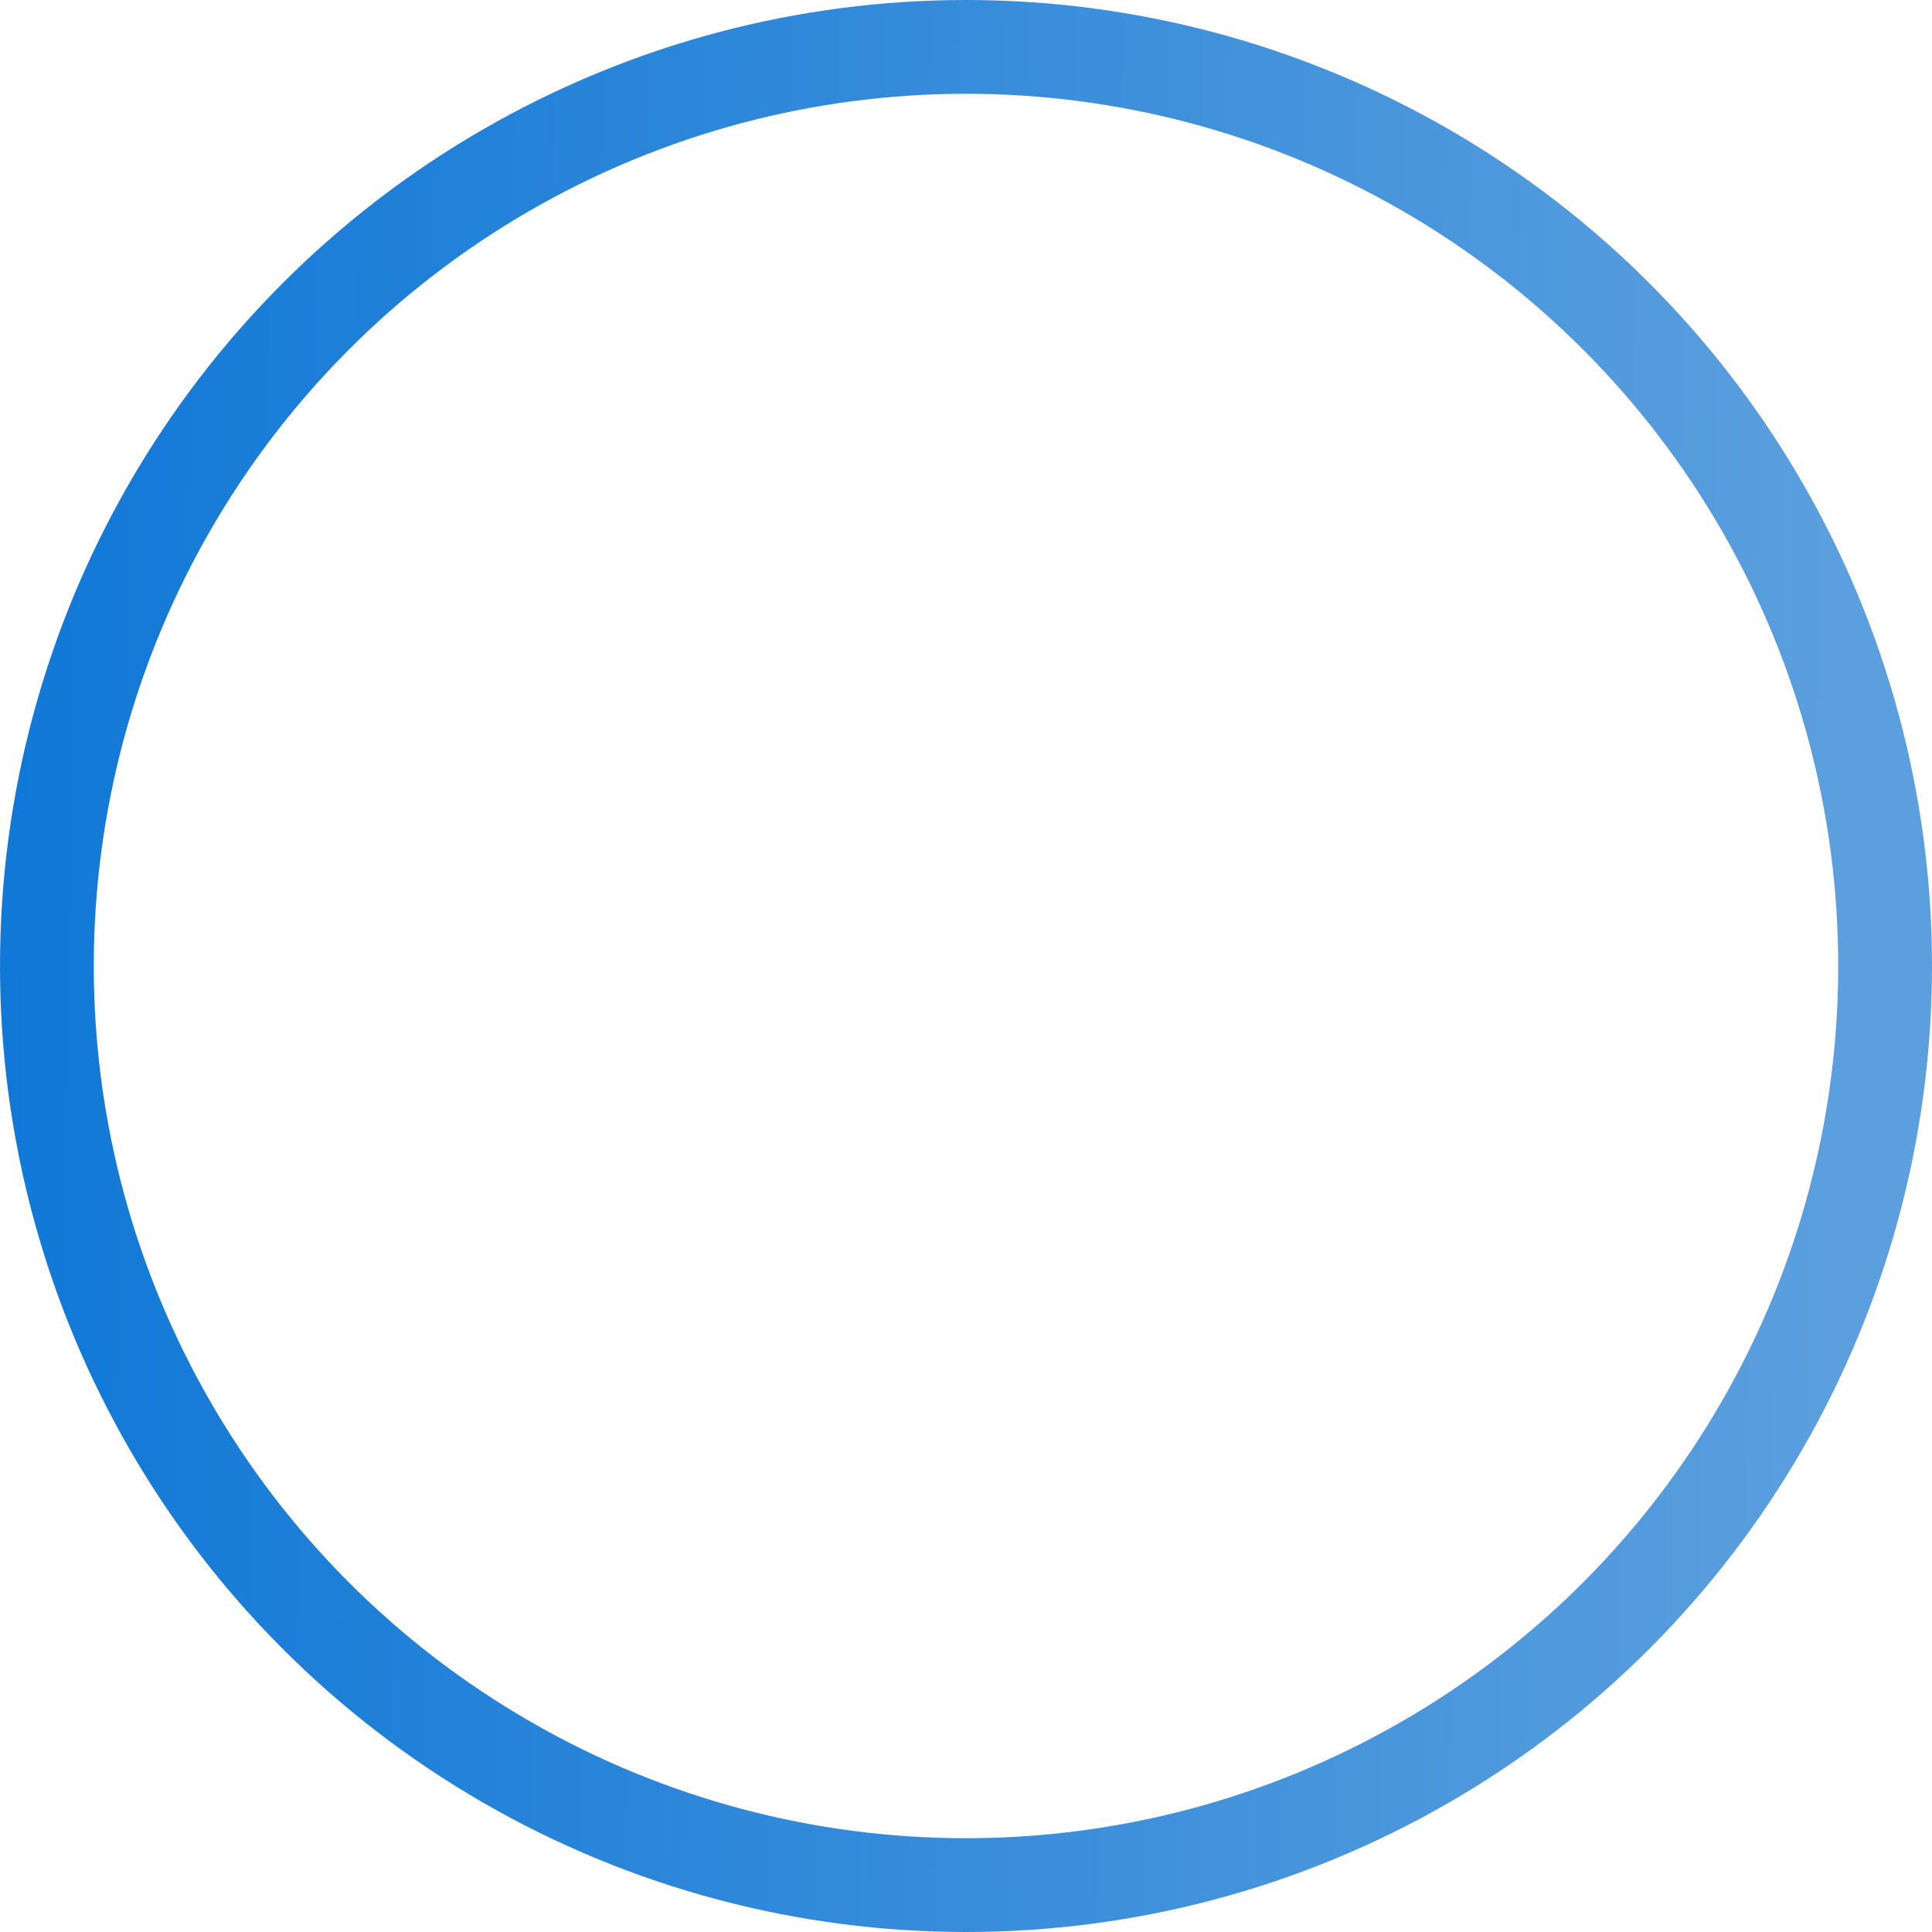 <svg width="103" height="103" viewBox="0 0 103 103" fill="none" xmlns="http://www.w3.org/2000/svg">
<circle cx="51.5" cy="51.5" r="49" stroke="url(#paint0_linear_390_157)" stroke-width="5"/>
<defs>
<linearGradient id="paint0_linear_390_157" x1="0" y1="51.5" x2="98.088" y2="52.829" gradientUnits="userSpaceOnUse">
<stop stop-color="#1078D7"/>
<stop offset="1" stop-color="#5B9FDE"/>
</linearGradient>
</defs>
</svg>
